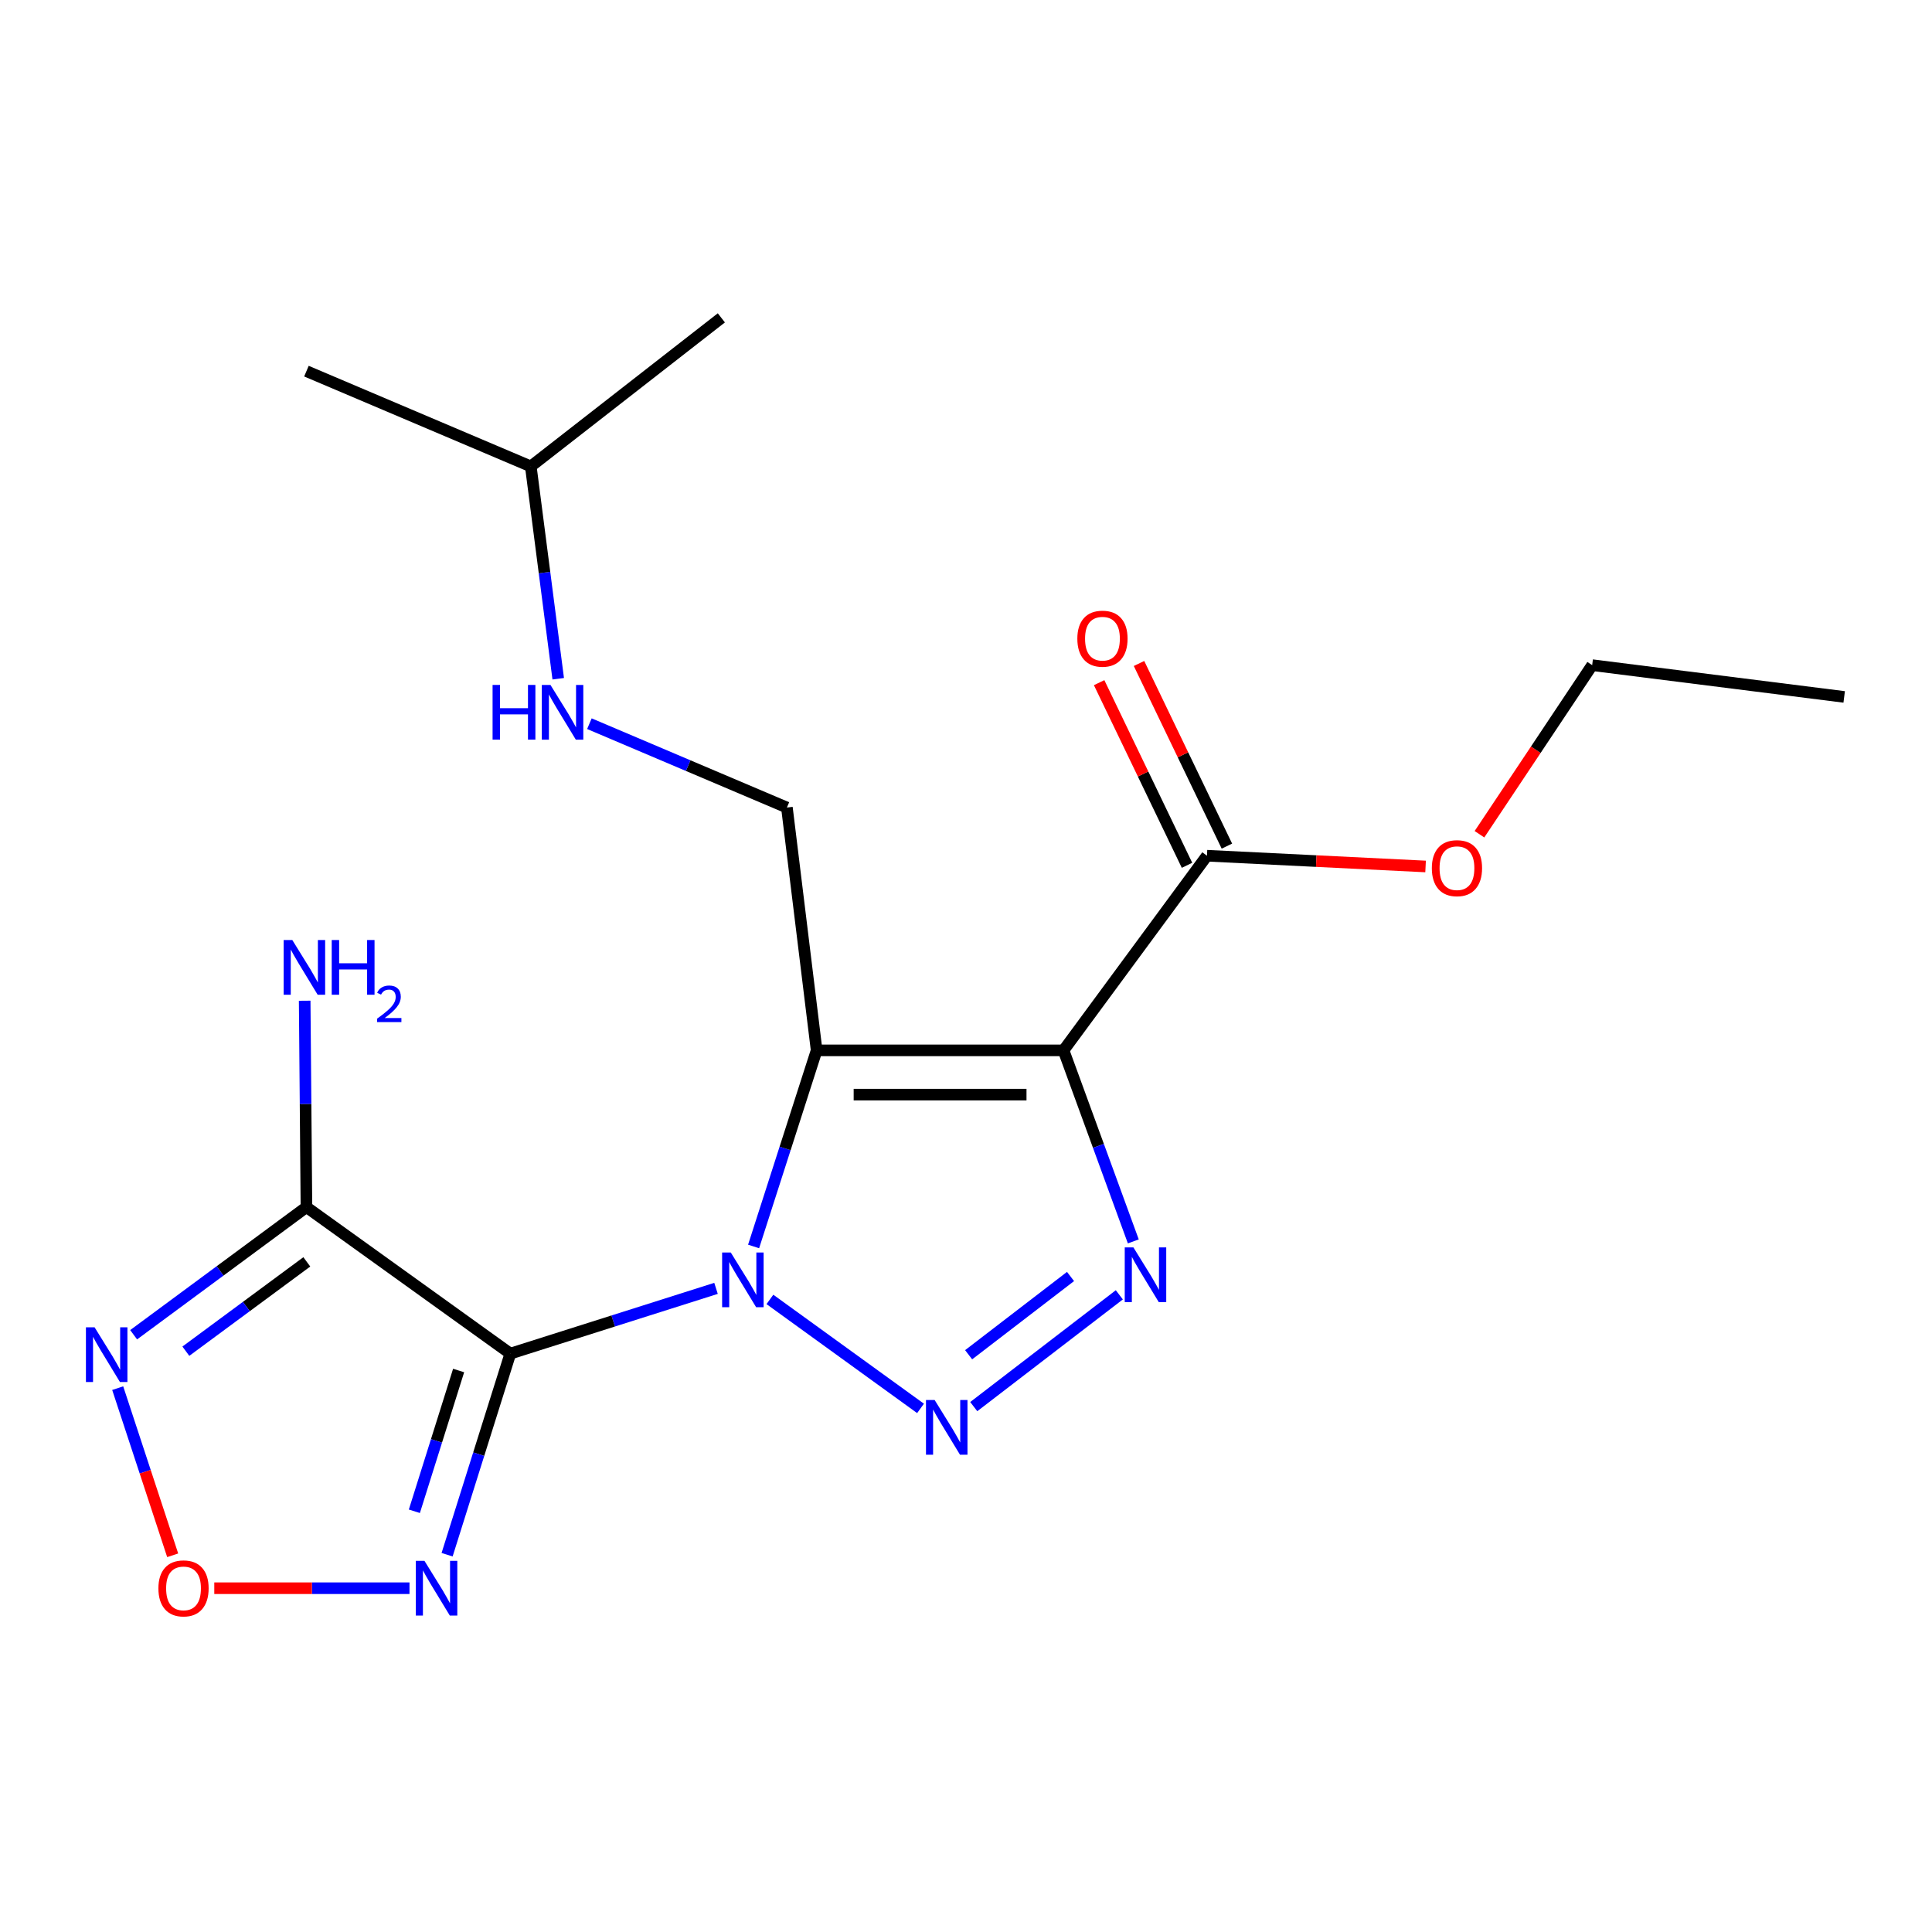 <?xml version='1.0' encoding='iso-8859-1'?>
<svg version='1.1' baseProfile='full'
              xmlns='http://www.w3.org/2000/svg'
                      xmlns:rdkit='http://www.rdkit.org/xml'
                      xmlns:xlink='http://www.w3.org/1999/xlink'
                  xml:space='preserve'
width='1000px' height='1000px' viewBox='0 0 1000 1000'>
<!-- END OF HEADER -->
<rect style='opacity:1.0;fill:#FFFFFF;stroke:none' width='1000' height='1000' x='0' y='0'> </rect>
<path class='bond-0' d='M 390.062,645.169 L 406.375,594.418' style='fill:none;fill-rule:evenodd;stroke:#0000FF;stroke-width:6px;stroke-linecap:butt;stroke-linejoin:miter;stroke-opacity:1' />
<path class='bond-0' d='M 406.375,594.418 L 422.689,543.666' style='fill:none;fill-rule:evenodd;stroke:#000000;stroke-width:6px;stroke-linecap:butt;stroke-linejoin:miter;stroke-opacity:1' />
<path class='bond-1' d='M 370.611,666.857 L 317.379,683.744' style='fill:none;fill-rule:evenodd;stroke:#0000FF;stroke-width:6px;stroke-linecap:butt;stroke-linejoin:miter;stroke-opacity:1' />
<path class='bond-1' d='M 317.379,683.744 L 264.147,700.63' style='fill:none;fill-rule:evenodd;stroke:#000000;stroke-width:6px;stroke-linecap:butt;stroke-linejoin:miter;stroke-opacity:1' />
<path class='bond-3' d='M 398.504,672.576 L 476.464,728.985' style='fill:none;fill-rule:evenodd;stroke:#0000FF;stroke-width:6px;stroke-linecap:butt;stroke-linejoin:miter;stroke-opacity:1' />
<path class='bond-2' d='M 422.689,543.666 L 550.483,543.666' style='fill:none;fill-rule:evenodd;stroke:#000000;stroke-width:6px;stroke-linecap:butt;stroke-linejoin:miter;stroke-opacity:1' />
<path class='bond-2' d='M 441.858,566.575 L 531.314,566.575' style='fill:none;fill-rule:evenodd;stroke:#000000;stroke-width:6px;stroke-linecap:butt;stroke-linejoin:miter;stroke-opacity:1' />
<path class='bond-10' d='M 422.689,543.666 L 407.302,417.985' style='fill:none;fill-rule:evenodd;stroke:#000000;stroke-width:6px;stroke-linecap:butt;stroke-linejoin:miter;stroke-opacity:1' />
<path class='bond-5' d='M 264.147,700.63 L 158.613,624.802' style='fill:none;fill-rule:evenodd;stroke:#000000;stroke-width:6px;stroke-linecap:butt;stroke-linejoin:miter;stroke-opacity:1' />
<path class='bond-6' d='M 264.147,700.63 L 247.782,752.674' style='fill:none;fill-rule:evenodd;stroke:#000000;stroke-width:6px;stroke-linecap:butt;stroke-linejoin:miter;stroke-opacity:1' />
<path class='bond-6' d='M 247.782,752.674 L 231.418,804.718' style='fill:none;fill-rule:evenodd;stroke:#0000FF;stroke-width:6px;stroke-linecap:butt;stroke-linejoin:miter;stroke-opacity:1' />
<path class='bond-6' d='M 237.383,709.372 L 225.928,745.803' style='fill:none;fill-rule:evenodd;stroke:#000000;stroke-width:6px;stroke-linecap:butt;stroke-linejoin:miter;stroke-opacity:1' />
<path class='bond-6' d='M 225.928,745.803 L 214.473,782.233' style='fill:none;fill-rule:evenodd;stroke:#0000FF;stroke-width:6px;stroke-linecap:butt;stroke-linejoin:miter;stroke-opacity:1' />
<path class='bond-9' d='M 550.483,543.666 L 624.72,442.917' style='fill:none;fill-rule:evenodd;stroke:#000000;stroke-width:6px;stroke-linecap:butt;stroke-linejoin:miter;stroke-opacity:1' />
<path class='bond-20' d='M 550.483,543.666 L 568.542,593.108' style='fill:none;fill-rule:evenodd;stroke:#000000;stroke-width:6px;stroke-linecap:butt;stroke-linejoin:miter;stroke-opacity:1' />
<path class='bond-20' d='M 568.542,593.108 L 586.601,642.55' style='fill:none;fill-rule:evenodd;stroke:#0000FF;stroke-width:6px;stroke-linecap:butt;stroke-linejoin:miter;stroke-opacity:1' />
<path class='bond-4' d='M 504.011,728.062 L 579.361,670.2' style='fill:none;fill-rule:evenodd;stroke:#0000FF;stroke-width:6px;stroke-linecap:butt;stroke-linejoin:miter;stroke-opacity:1' />
<path class='bond-4' d='M 501.361,701.213 L 554.105,660.71' style='fill:none;fill-rule:evenodd;stroke:#0000FF;stroke-width:6px;stroke-linecap:butt;stroke-linejoin:miter;stroke-opacity:1' />
<path class='bond-7' d='M 158.613,624.802 L 113.892,657.831' style='fill:none;fill-rule:evenodd;stroke:#000000;stroke-width:6px;stroke-linecap:butt;stroke-linejoin:miter;stroke-opacity:1' />
<path class='bond-7' d='M 113.892,657.831 L 69.171,690.859' style='fill:none;fill-rule:evenodd;stroke:#0000FF;stroke-width:6px;stroke-linecap:butt;stroke-linejoin:miter;stroke-opacity:1' />
<path class='bond-7' d='M 158.806,653.138 L 127.502,676.258' style='fill:none;fill-rule:evenodd;stroke:#000000;stroke-width:6px;stroke-linecap:butt;stroke-linejoin:miter;stroke-opacity:1' />
<path class='bond-7' d='M 127.502,676.258 L 96.197,699.379' style='fill:none;fill-rule:evenodd;stroke:#0000FF;stroke-width:6px;stroke-linecap:butt;stroke-linejoin:miter;stroke-opacity:1' />
<path class='bond-13' d='M 158.613,624.802 L 158.158,571.388' style='fill:none;fill-rule:evenodd;stroke:#000000;stroke-width:6px;stroke-linecap:butt;stroke-linejoin:miter;stroke-opacity:1' />
<path class='bond-13' d='M 158.158,571.388 L 157.703,517.974' style='fill:none;fill-rule:evenodd;stroke:#0000FF;stroke-width:6px;stroke-linecap:butt;stroke-linejoin:miter;stroke-opacity:1' />
<path class='bond-8' d='M 211.951,822.06 L 161.432,822.06' style='fill:none;fill-rule:evenodd;stroke:#0000FF;stroke-width:6px;stroke-linecap:butt;stroke-linejoin:miter;stroke-opacity:1' />
<path class='bond-8' d='M 161.432,822.06 L 110.914,822.06' style='fill:none;fill-rule:evenodd;stroke:#FF0000;stroke-width:6px;stroke-linecap:butt;stroke-linejoin:miter;stroke-opacity:1' />
<path class='bond-21' d='M 60.922,718.507 L 75.152,761.761' style='fill:none;fill-rule:evenodd;stroke:#0000FF;stroke-width:6px;stroke-linecap:butt;stroke-linejoin:miter;stroke-opacity:1' />
<path class='bond-21' d='M 75.152,761.761 L 89.382,805.015' style='fill:none;fill-rule:evenodd;stroke:#FF0000;stroke-width:6px;stroke-linecap:butt;stroke-linejoin:miter;stroke-opacity:1' />
<path class='bond-12' d='M 635.042,437.951 L 612.298,390.681' style='fill:none;fill-rule:evenodd;stroke:#000000;stroke-width:6px;stroke-linecap:butt;stroke-linejoin:miter;stroke-opacity:1' />
<path class='bond-12' d='M 612.298,390.681 L 589.554,343.411' style='fill:none;fill-rule:evenodd;stroke:#FF0000;stroke-width:6px;stroke-linecap:butt;stroke-linejoin:miter;stroke-opacity:1' />
<path class='bond-12' d='M 614.399,447.884 L 591.655,400.614' style='fill:none;fill-rule:evenodd;stroke:#000000;stroke-width:6px;stroke-linecap:butt;stroke-linejoin:miter;stroke-opacity:1' />
<path class='bond-12' d='M 591.655,400.614 L 568.91,353.343' style='fill:none;fill-rule:evenodd;stroke:#FF0000;stroke-width:6px;stroke-linecap:butt;stroke-linejoin:miter;stroke-opacity:1' />
<path class='bond-14' d='M 624.72,442.917 L 681.3,445.7' style='fill:none;fill-rule:evenodd;stroke:#000000;stroke-width:6px;stroke-linecap:butt;stroke-linejoin:miter;stroke-opacity:1' />
<path class='bond-14' d='M 681.3,445.7 L 737.879,448.482' style='fill:none;fill-rule:evenodd;stroke:#FF0000;stroke-width:6px;stroke-linecap:butt;stroke-linejoin:miter;stroke-opacity:1' />
<path class='bond-11' d='M 407.302,417.985 L 356.187,396.282' style='fill:none;fill-rule:evenodd;stroke:#000000;stroke-width:6px;stroke-linecap:butt;stroke-linejoin:miter;stroke-opacity:1' />
<path class='bond-11' d='M 356.187,396.282 L 305.073,374.579' style='fill:none;fill-rule:evenodd;stroke:#0000FF;stroke-width:6px;stroke-linecap:butt;stroke-linejoin:miter;stroke-opacity:1' />
<path class='bond-15' d='M 288.935,351.312 L 281.835,296.36' style='fill:none;fill-rule:evenodd;stroke:#0000FF;stroke-width:6px;stroke-linecap:butt;stroke-linejoin:miter;stroke-opacity:1' />
<path class='bond-15' d='M 281.835,296.36 L 274.736,241.408' style='fill:none;fill-rule:evenodd;stroke:#000000;stroke-width:6px;stroke-linecap:butt;stroke-linejoin:miter;stroke-opacity:1' />
<path class='bond-16' d='M 765.765,431.806 L 794.935,388.044' style='fill:none;fill-rule:evenodd;stroke:#FF0000;stroke-width:6px;stroke-linecap:butt;stroke-linejoin:miter;stroke-opacity:1' />
<path class='bond-16' d='M 794.935,388.044 L 824.105,344.282' style='fill:none;fill-rule:evenodd;stroke:#000000;stroke-width:6px;stroke-linecap:butt;stroke-linejoin:miter;stroke-opacity:1' />
<path class='bond-17' d='M 274.736,241.408 L 373.371,164.523' style='fill:none;fill-rule:evenodd;stroke:#000000;stroke-width:6px;stroke-linecap:butt;stroke-linejoin:miter;stroke-opacity:1' />
<path class='bond-18' d='M 274.736,241.408 L 158.613,192.103' style='fill:none;fill-rule:evenodd;stroke:#000000;stroke-width:6px;stroke-linecap:butt;stroke-linejoin:miter;stroke-opacity:1' />
<path class='bond-19' d='M 824.105,344.282 L 954.545,360.725' style='fill:none;fill-rule:evenodd;stroke:#000000;stroke-width:6px;stroke-linecap:butt;stroke-linejoin:miter;stroke-opacity:1' />
<path  class='atom-0' d='M 378.248 648.289
L 387.528 663.289
Q 388.448 664.769, 389.928 667.449
Q 391.408 670.129, 391.488 670.289
L 391.488 648.289
L 395.248 648.289
L 395.248 676.609
L 391.368 676.609
L 381.408 660.209
Q 380.248 658.289, 379.008 656.089
Q 377.808 653.889, 377.448 653.209
L 377.448 676.609
L 373.768 676.609
L 373.768 648.289
L 378.248 648.289
' fill='#0000FF'/>
<path  class='atom-4' d='M 483.769 724.639
L 493.049 739.639
Q 493.969 741.119, 495.449 743.799
Q 496.929 746.479, 497.009 746.639
L 497.009 724.639
L 500.769 724.639
L 500.769 752.959
L 496.889 752.959
L 486.929 736.559
Q 485.769 734.639, 484.529 732.439
Q 483.329 730.239, 482.969 729.559
L 482.969 752.959
L 479.289 752.959
L 479.289 724.639
L 483.769 724.639
' fill='#0000FF'/>
<path  class='atom-5' d='M 586.642 645.641
L 595.922 660.641
Q 596.842 662.121, 598.322 664.801
Q 599.802 667.481, 599.882 667.641
L 599.882 645.641
L 603.642 645.641
L 603.642 673.961
L 599.762 673.961
L 589.802 657.561
Q 588.642 655.641, 587.402 653.441
Q 586.202 651.241, 585.842 650.561
L 585.842 673.961
L 582.162 673.961
L 582.162 645.641
L 586.642 645.641
' fill='#0000FF'/>
<path  class='atom-7' d='M 219.705 807.9
L 228.985 822.9
Q 229.905 824.38, 231.385 827.06
Q 232.865 829.74, 232.945 829.9
L 232.945 807.9
L 236.705 807.9
L 236.705 836.22
L 232.825 836.22
L 222.865 819.82
Q 221.705 817.9, 220.465 815.7
Q 219.265 813.5, 218.905 812.82
L 218.905 836.22
L 215.225 836.22
L 215.225 807.9
L 219.705 807.9
' fill='#0000FF'/>
<path  class='atom-8' d='M 48.957 687.005
L 58.237 702.005
Q 59.157 703.485, 60.637 706.165
Q 62.117 708.845, 62.197 709.005
L 62.197 687.005
L 65.957 687.005
L 65.957 715.325
L 62.077 715.325
L 52.117 698.925
Q 50.957 697.005, 49.717 694.805
Q 48.517 692.605, 48.157 691.925
L 48.157 715.325
L 44.477 715.325
L 44.477 687.005
L 48.957 687.005
' fill='#0000FF'/>
<path  class='atom-9' d='M 81.99 822.14
Q 81.99 815.34, 85.35 811.54
Q 88.71 807.74, 94.99 807.74
Q 101.27 807.74, 104.63 811.54
Q 107.99 815.34, 107.99 822.14
Q 107.99 829.02, 104.59 832.94
Q 101.19 836.82, 94.99 836.82
Q 88.749 836.82, 85.35 832.94
Q 81.99 829.06, 81.99 822.14
M 94.99 833.62
Q 99.309 833.62, 101.63 830.74
Q 103.99 827.82, 103.99 822.14
Q 103.99 816.58, 101.63 813.78
Q 99.309 810.94, 94.99 810.94
Q 90.669 810.94, 88.309 813.74
Q 85.99 816.54, 85.99 822.14
Q 85.99 827.86, 88.309 830.74
Q 90.669 833.62, 94.99 833.62
' fill='#FF0000'/>
<path  class='atom-12' d='M 254.959 354.52
L 258.799 354.52
L 258.799 366.56
L 273.279 366.56
L 273.279 354.52
L 277.119 354.52
L 277.119 382.84
L 273.279 382.84
L 273.279 369.76
L 258.799 369.76
L 258.799 382.84
L 254.959 382.84
L 254.959 354.52
' fill='#0000FF'/>
<path  class='atom-12' d='M 284.919 354.52
L 294.199 369.52
Q 295.119 371, 296.599 373.68
Q 298.079 376.36, 298.159 376.52
L 298.159 354.52
L 301.919 354.52
L 301.919 382.84
L 298.039 382.84
L 288.079 366.44
Q 286.919 364.52, 285.679 362.32
Q 284.479 360.12, 284.119 359.44
L 284.119 382.84
L 280.439 382.84
L 280.439 354.52
L 284.919 354.52
' fill='#0000FF'/>
<path  class='atom-13' d='M 557.63 330.578
Q 557.63 323.778, 560.99 319.978
Q 564.35 316.178, 570.63 316.178
Q 576.91 316.178, 580.27 319.978
Q 583.63 323.778, 583.63 330.578
Q 583.63 337.458, 580.23 341.378
Q 576.83 345.258, 570.63 345.258
Q 564.39 345.258, 560.99 341.378
Q 557.63 337.498, 557.63 330.578
M 570.63 342.058
Q 574.95 342.058, 577.27 339.178
Q 579.63 336.258, 579.63 330.578
Q 579.63 325.018, 577.27 322.218
Q 574.95 319.378, 570.63 319.378
Q 566.31 319.378, 563.95 322.178
Q 561.63 324.978, 561.63 330.578
Q 561.63 336.298, 563.95 339.178
Q 566.31 342.058, 570.63 342.058
' fill='#FF0000'/>
<path  class='atom-14' d='M 151.296 486.552
L 160.576 501.552
Q 161.496 503.032, 162.976 505.712
Q 164.456 508.392, 164.536 508.552
L 164.536 486.552
L 168.296 486.552
L 168.296 514.872
L 164.416 514.872
L 154.456 498.472
Q 153.296 496.552, 152.056 494.352
Q 150.856 492.152, 150.496 491.472
L 150.496 514.872
L 146.816 514.872
L 146.816 486.552
L 151.296 486.552
' fill='#0000FF'/>
<path  class='atom-14' d='M 171.696 486.552
L 175.536 486.552
L 175.536 498.592
L 190.016 498.592
L 190.016 486.552
L 193.856 486.552
L 193.856 514.872
L 190.016 514.872
L 190.016 501.792
L 175.536 501.792
L 175.536 514.872
L 171.696 514.872
L 171.696 486.552
' fill='#0000FF'/>
<path  class='atom-14' d='M 195.229 513.878
Q 195.916 512.109, 197.552 511.132
Q 199.189 510.129, 201.46 510.129
Q 204.284 510.129, 205.868 511.66
Q 207.452 513.192, 207.452 515.911
Q 207.452 518.683, 205.393 521.27
Q 203.36 523.857, 199.136 526.92
L 207.769 526.92
L 207.769 529.032
L 195.176 529.032
L 195.176 527.263
Q 198.661 524.781, 200.72 522.933
Q 202.806 521.085, 203.809 519.422
Q 204.812 517.759, 204.812 516.043
Q 204.812 514.248, 203.915 513.244
Q 203.017 512.241, 201.46 512.241
Q 199.955 512.241, 198.952 512.848
Q 197.948 513.456, 197.236 514.802
L 195.229 513.878
' fill='#0000FF'/>
<path  class='atom-15' d='M 741.118 449.361
Q 741.118 442.561, 744.478 438.761
Q 747.838 434.961, 754.118 434.961
Q 760.398 434.961, 763.758 438.761
Q 767.118 442.561, 767.118 449.361
Q 767.118 456.241, 763.718 460.161
Q 760.318 464.041, 754.118 464.041
Q 747.878 464.041, 744.478 460.161
Q 741.118 456.281, 741.118 449.361
M 754.118 460.841
Q 758.438 460.841, 760.758 457.961
Q 763.118 455.041, 763.118 449.361
Q 763.118 443.801, 760.758 441.001
Q 758.438 438.161, 754.118 438.161
Q 749.798 438.161, 747.438 440.961
Q 745.118 443.761, 745.118 449.361
Q 745.118 455.081, 747.438 457.961
Q 749.798 460.841, 754.118 460.841
' fill='#FF0000'/>
</svg>
